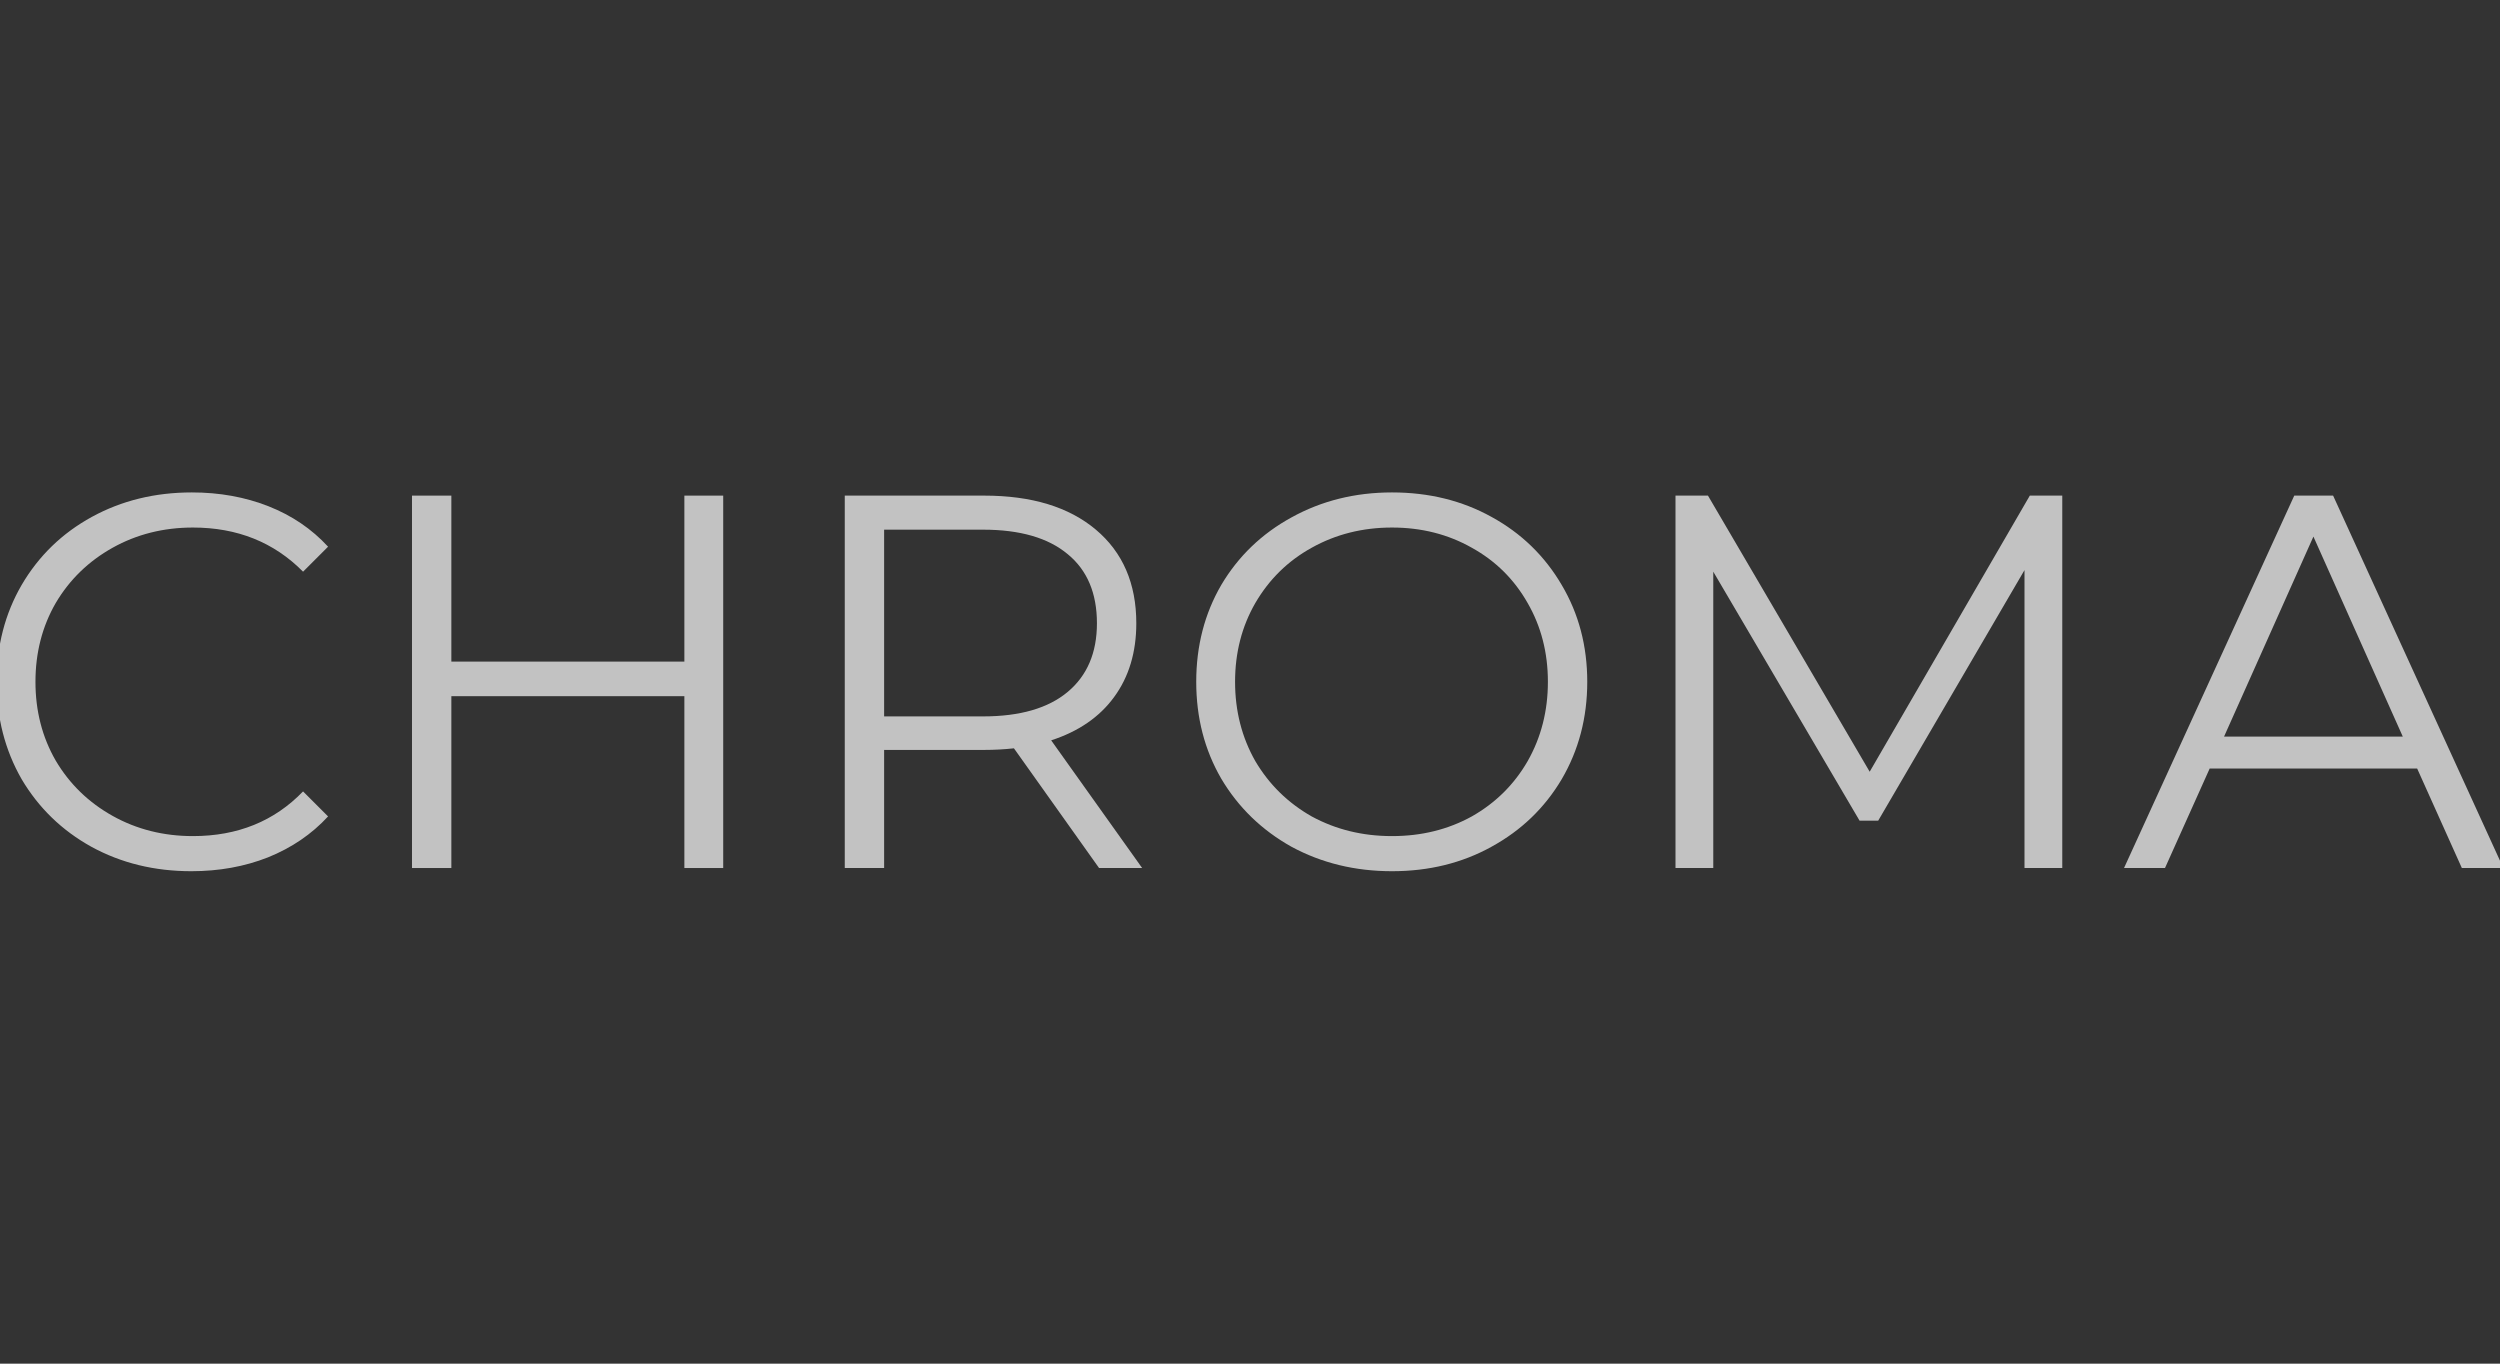 <?xml version="1.0" encoding="UTF-8"?> <svg xmlns="http://www.w3.org/2000/svg" width="330" height="180" viewBox="0 0 330 180" fill="none"><rect x="0" y="0" width="330" height="180" fill="#333333" stroke="none"/><g clip-path="url(#clip0_663_349)"><g opacity="0.7"><path d="M25.257 115C20.388 115 15.987 113.923 12.055 111.77C8.169 109.616 5.102 106.643 2.855 102.851C0.655 99.012 -0.445 94.728 -0.445 90C-0.445 85.272 0.655 81.011 2.855 77.219C5.102 73.38 8.192 70.384 12.125 68.23C16.058 66.077 20.458 65 25.327 65C28.979 65 32.35 65.609 35.44 66.826C38.529 68.043 41.151 69.822 43.305 72.163L40.004 75.463C36.165 71.578 31.32 69.635 25.468 69.635C21.582 69.635 18.047 70.524 14.864 72.303C11.68 74.082 9.175 76.517 7.35 79.607C5.571 82.697 4.681 86.161 4.681 90C4.681 93.839 5.571 97.303 7.35 100.393C9.175 103.483 11.68 105.918 14.864 107.697C18.047 109.476 21.582 110.365 25.468 110.365C31.366 110.365 36.212 108.399 40.004 104.466L43.305 107.767C41.151 110.108 38.506 111.91 35.369 113.174C32.279 114.391 28.909 115 25.257 115Z" fill="white"></path><path d="M95.464 65.421V114.579H90.338V91.896H59.579V114.579H54.383V65.421H59.579V87.332H90.338V65.421H95.464Z" fill="white"></path><path d="M145.076 114.579L133.84 98.778C132.576 98.918 131.265 98.989 129.908 98.989H116.705V114.579H111.509V65.421H129.908C136.181 65.421 141.097 66.919 144.655 69.916C148.213 72.912 149.992 77.032 149.992 82.275C149.992 86.114 149.009 89.368 147.043 92.037C145.123 94.658 142.361 96.554 138.756 97.725L150.764 114.579H145.076ZM129.767 94.565C134.636 94.565 138.358 93.488 140.933 91.334C143.508 89.181 144.795 86.161 144.795 82.275C144.795 78.296 143.508 75.253 140.933 73.146C138.358 70.993 134.636 69.916 129.767 69.916H116.705V94.565H129.767Z" fill="white"></path><path d="M183.746 115C178.877 115 174.453 113.923 170.473 111.77C166.541 109.569 163.451 106.573 161.204 102.781C159.003 98.989 157.903 94.728 157.903 90C157.903 85.272 159.003 81.011 161.204 77.219C163.451 73.427 166.541 70.454 170.473 68.301C174.453 66.1 178.877 65 183.746 65C188.615 65 192.992 66.077 196.878 68.23C200.81 70.384 203.9 73.38 206.148 77.219C208.395 81.011 209.518 85.272 209.518 90C209.518 94.728 208.395 99.012 206.148 102.851C203.9 106.643 200.81 109.616 196.878 111.77C192.992 113.923 188.615 115 183.746 115ZM183.746 110.365C187.632 110.365 191.143 109.499 194.28 107.767C197.416 105.988 199.874 103.553 201.653 100.463C203.432 97.327 204.322 93.839 204.322 90C204.322 86.161 203.432 82.697 201.653 79.607C199.874 76.47 197.416 74.036 194.28 72.303C191.143 70.524 187.632 69.635 183.746 69.635C179.86 69.635 176.325 70.524 173.142 72.303C170.005 74.036 167.524 76.47 165.698 79.607C163.919 82.697 163.03 86.161 163.03 90C163.03 93.839 163.919 97.327 165.698 100.463C167.524 103.553 170.005 105.988 173.142 107.767C176.325 109.499 179.86 110.365 183.746 110.365Z" fill="white"></path><path d="M272.22 65.421V114.579H267.234V75.253L247.922 108.329H245.464L226.152 75.463V114.579H221.166V65.421H225.45L246.798 101.868L267.936 65.421H272.22Z" fill="white"></path><path d="M319.065 101.447H291.677L285.779 114.579H280.371L302.843 65.421H307.97L330.441 114.579H324.964L319.065 101.447ZM317.169 97.233L305.371 70.829L293.574 97.233H317.169Z" fill="white"></path></g></g><defs><clipPath id="clip0_663_349"><rect width="330" height="180" fill="white"></rect></clipPath></defs></svg> 